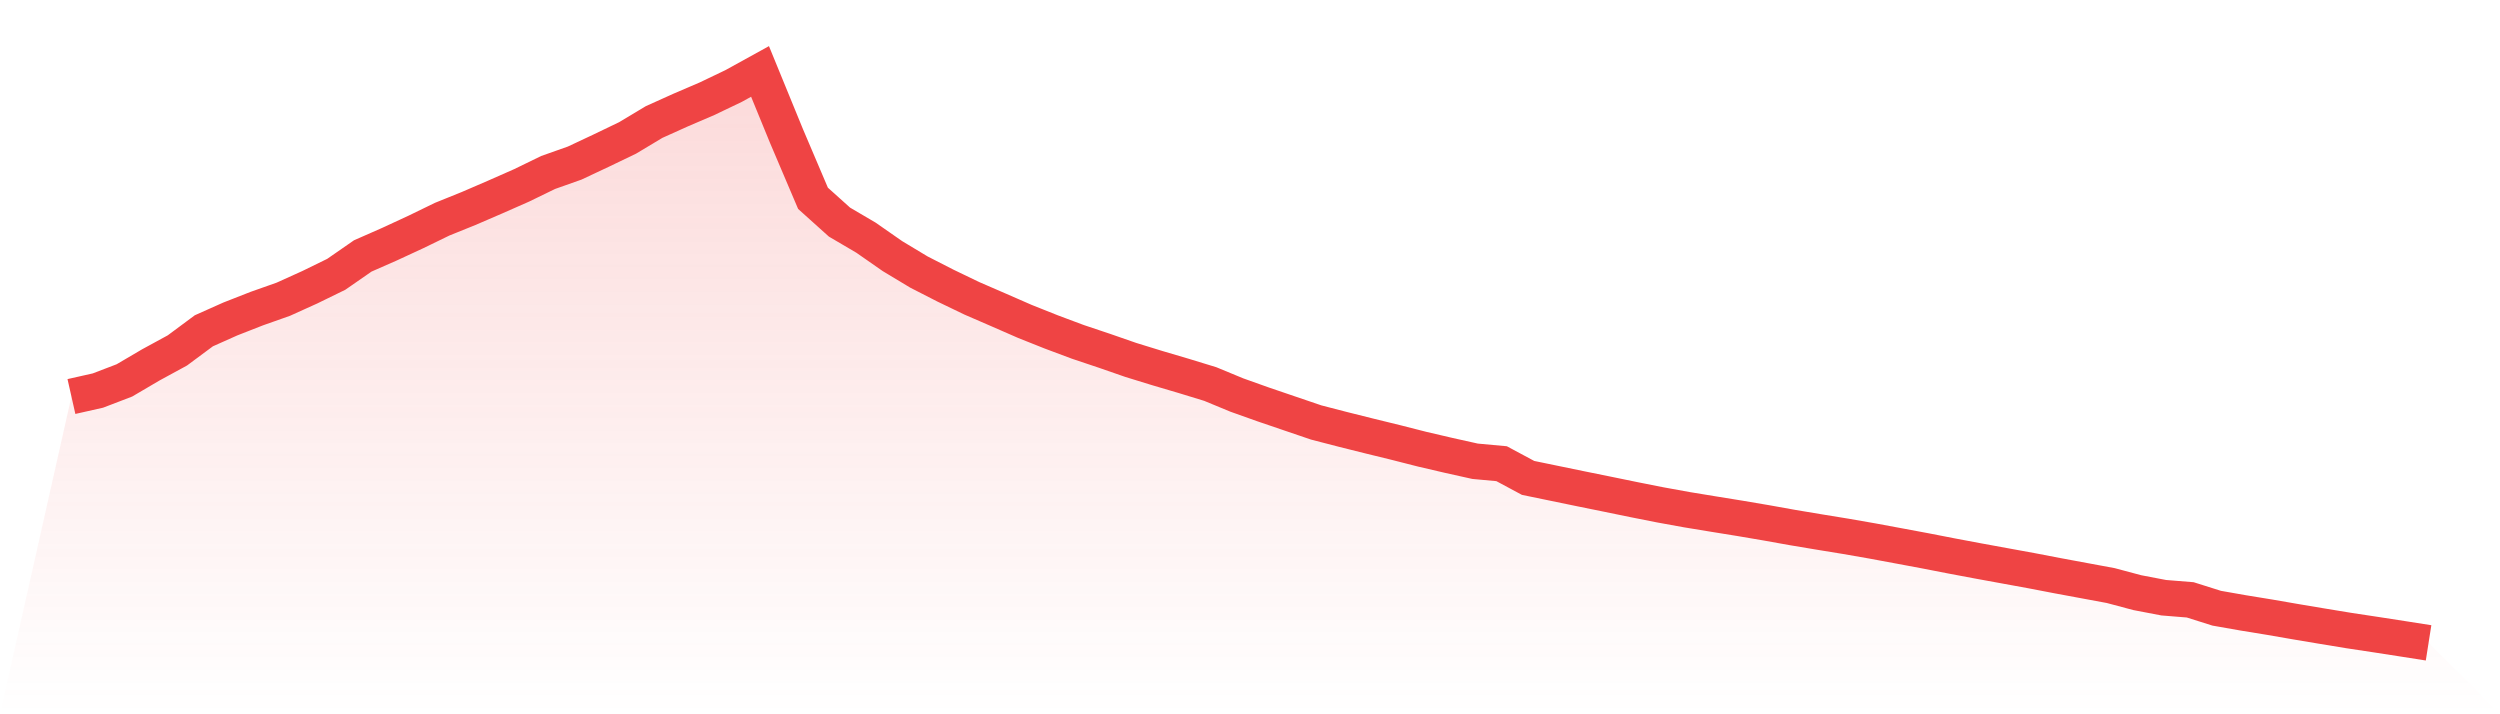 <svg viewBox="0 0 140 40" xmlns="http://www.w3.org/2000/svg">
<defs>
<linearGradient id="gradient" x1="0" x2="0" y1="0" y2="1">
<stop offset="0%" stop-color="#ef4444" stop-opacity="0.2"/>
<stop offset="100%" stop-color="#ef4444" stop-opacity="0"/>
</linearGradient>
</defs>
<path d="M4,22.205 L4,22.205 L5.483,21.871 L6.966,21.303 L8.449,20.432 L9.933,19.624 L11.416,18.524 L12.899,17.862 L14.382,17.281 L15.865,16.757 L17.348,16.086 L18.831,15.361 L20.315,14.332 L21.798,13.68 L23.281,12.994 L24.764,12.273 L26.247,11.674 L27.73,11.034 L29.213,10.38 L30.697,9.658 L32.18,9.133 L33.663,8.436 L35.146,7.723 L36.629,6.833 L38.112,6.165 L39.596,5.528 L41.079,4.818 L42.562,4 L44.045,7.621 L45.528,11.105 L47.011,12.438 L48.494,13.309 L49.978,14.343 L51.461,15.235 L52.944,15.994 L54.427,16.708 L55.91,17.351 L57.393,17.999 L58.876,18.59 L60.36,19.145 L61.843,19.642 L63.326,20.157 L64.809,20.614 L66.292,21.052 L67.775,21.506 L69.258,22.12 L70.742,22.649 L72.225,23.154 L73.708,23.659 L75.191,24.043 L76.674,24.414 L78.157,24.777 L79.64,25.155 L81.124,25.501 L82.607,25.831 L84.09,25.967 L85.573,26.763 L87.056,27.069 L88.539,27.375 L90.022,27.676 L91.506,27.981 L92.989,28.275 L94.472,28.544 L95.955,28.788 L97.438,29.028 L98.921,29.28 L100.404,29.546 L101.888,29.794 L103.371,30.036 L104.854,30.295 L106.337,30.57 L107.82,30.847 L109.303,31.136 L110.787,31.415 L112.27,31.686 L113.753,31.957 L115.236,32.242 L116.719,32.517 L118.202,32.792 L119.685,33.188 L121.169,33.472 L122.652,33.592 L124.135,34.06 L125.618,34.321 L127.101,34.563 L128.584,34.82 L130.067,35.069 L131.551,35.313 L133.034,35.537 L134.517,35.767 L136,36 L140,40 L0,40 z" fill="url(#gradient)"/>
<path d="M4,22.205 L4,22.205 L5.483,21.871 L6.966,21.303 L8.449,20.432 L9.933,19.624 L11.416,18.524 L12.899,17.862 L14.382,17.281 L15.865,16.757 L17.348,16.086 L18.831,15.361 L20.315,14.332 L21.798,13.68 L23.281,12.994 L24.764,12.273 L26.247,11.674 L27.73,11.034 L29.213,10.38 L30.697,9.658 L32.18,9.133 L33.663,8.436 L35.146,7.723 L36.629,6.833 L38.112,6.165 L39.596,5.528 L41.079,4.818 L42.562,4 L44.045,7.621 L45.528,11.105 L47.011,12.438 L48.494,13.309 L49.978,14.343 L51.461,15.235 L52.944,15.994 L54.427,16.708 L55.91,17.351 L57.393,17.999 L58.876,18.59 L60.36,19.145 L61.843,19.642 L63.326,20.157 L64.809,20.614 L66.292,21.052 L67.775,21.506 L69.258,22.12 L70.742,22.649 L72.225,23.154 L73.708,23.659 L75.191,24.043 L76.674,24.414 L78.157,24.777 L79.64,25.155 L81.124,25.501 L82.607,25.831 L84.09,25.967 L85.573,26.763 L87.056,27.069 L88.539,27.375 L90.022,27.676 L91.506,27.981 L92.989,28.275 L94.472,28.544 L95.955,28.788 L97.438,29.028 L98.921,29.28 L100.404,29.546 L101.888,29.794 L103.371,30.036 L104.854,30.295 L106.337,30.57 L107.82,30.847 L109.303,31.136 L110.787,31.415 L112.27,31.686 L113.753,31.957 L115.236,32.242 L116.719,32.517 L118.202,32.792 L119.685,33.188 L121.169,33.472 L122.652,33.592 L124.135,34.06 L125.618,34.321 L127.101,34.563 L128.584,34.82 L130.067,35.069 L131.551,35.313 L133.034,35.537 L134.517,35.767 L136,36" fill="none" stroke="#ef4444" stroke-width="2"/>
</svg>